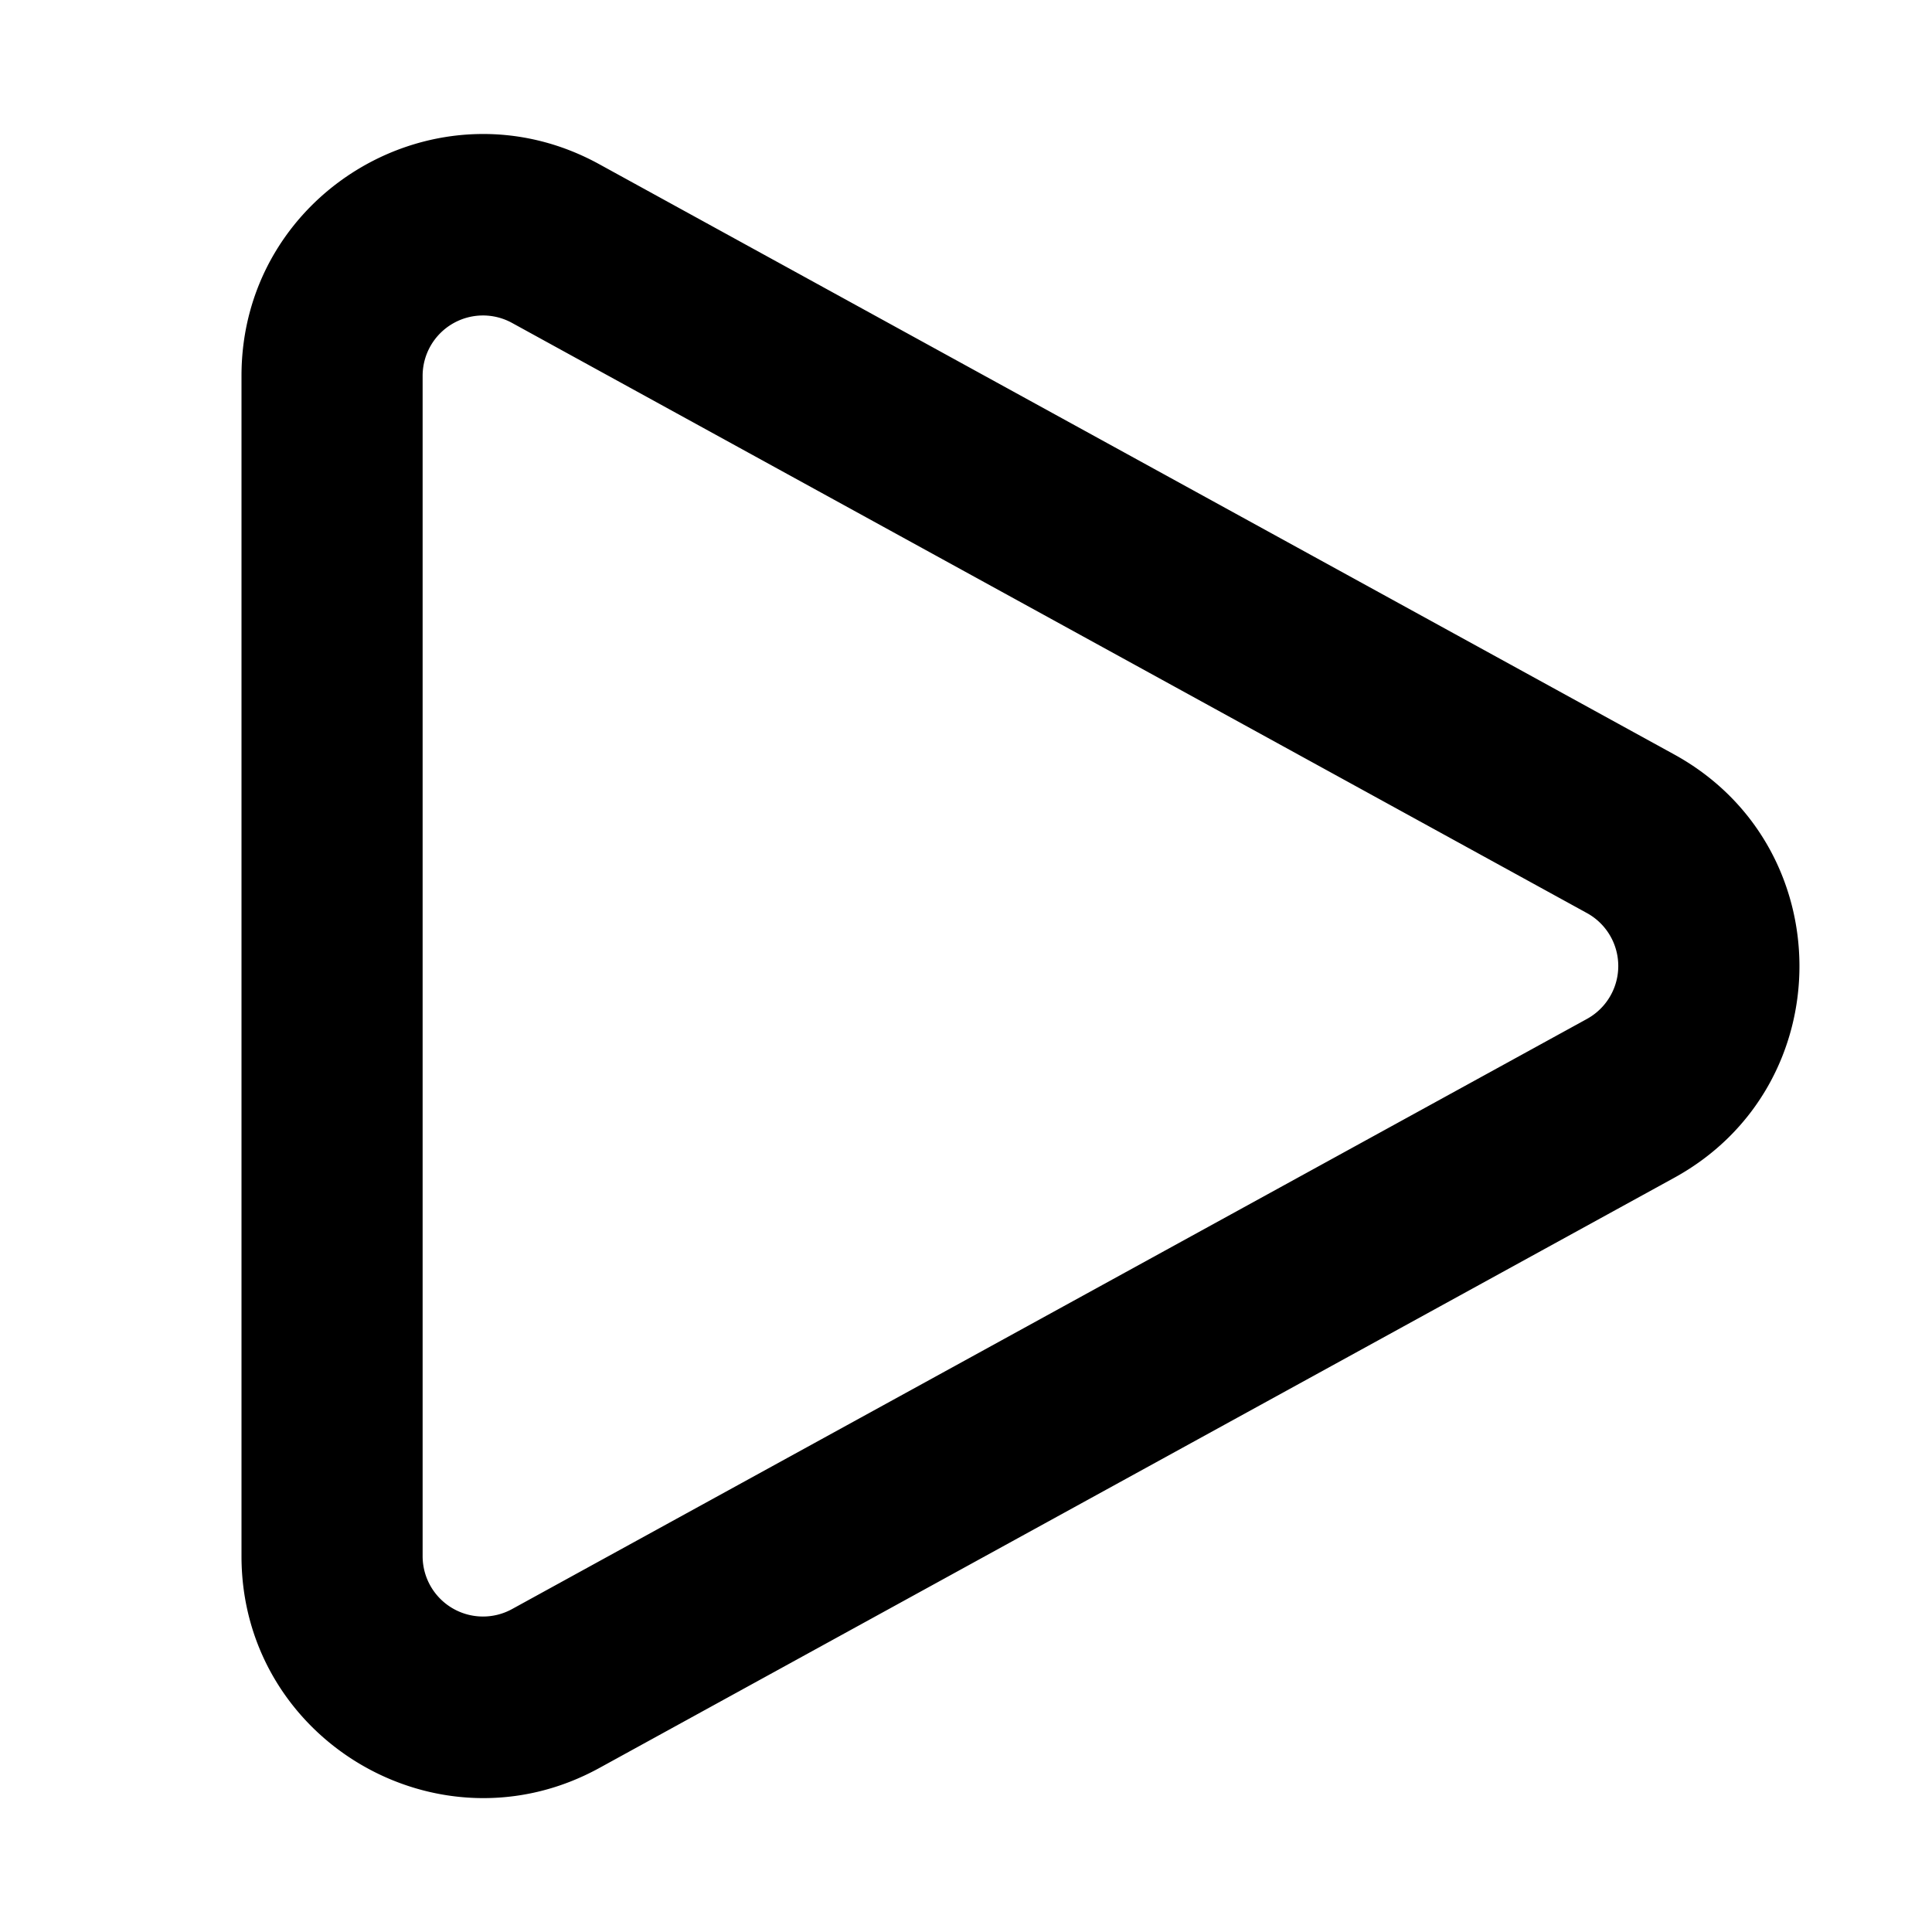 <svg width="16" height="16" fill="none" viewBox="0 0 16 16"><path fill="currentcolor" fill-rule="evenodd" d="M2 3.112C2 1.592 3.63.627 4.963 1.36l8.902 4.888c1.383.76 1.383 2.747 0 3.506l-8.902 4.888C3.63 15.373 2 14.408 2 12.888zm2.24-.438a.5.5 0 0 0-.74.438v9.776a.5.5 0 0 0 .74.438l8.903-4.888a.5.5 0 0 0 0-.876z" clip-rule="evenodd"/></svg>